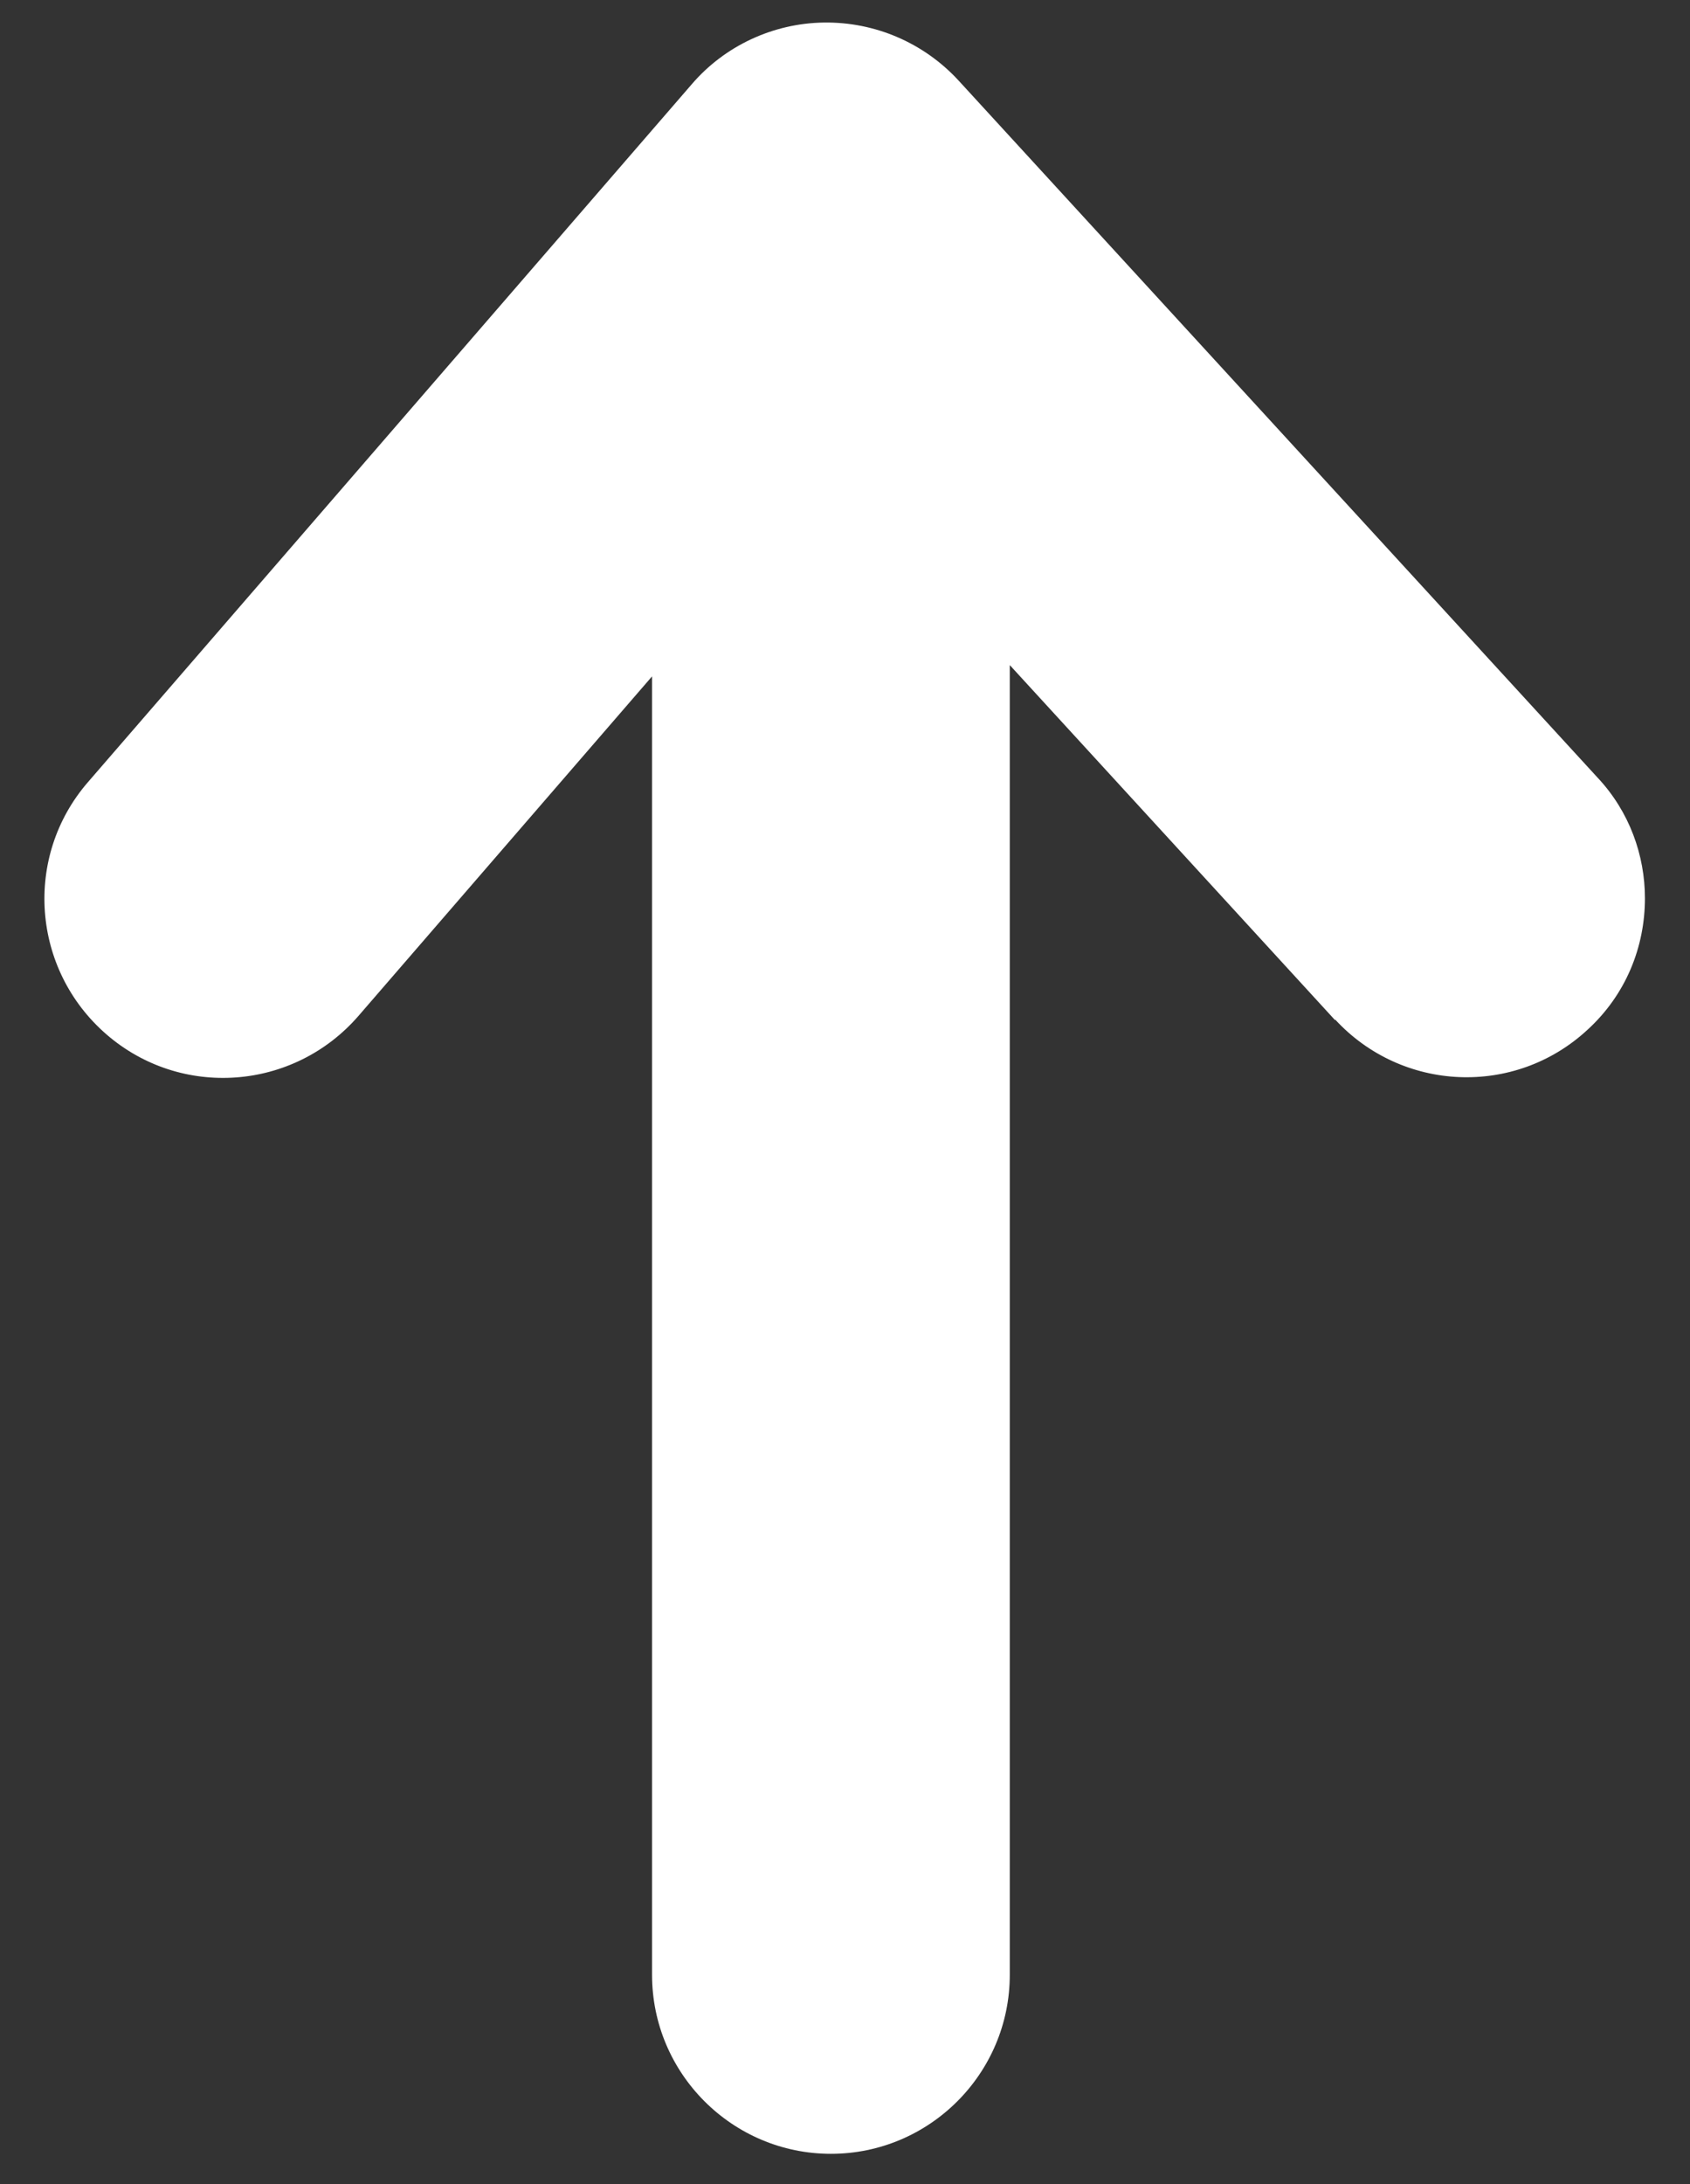 <svg width="24" height="31" viewBox="0 0 24 31" fill="none" xmlns="http://www.w3.org/2000/svg">
<rect x="0" y="0" width="24" height="31" fill="#333333" stroke="none"/>
<path d="M18.96 14.47C19.91 15.5 21.51 15.57 22.54 14.62C23.09 14.12 23.36 13.44 23.36 12.75C23.36 12.14 23.14 11.52 22.69 11.04L13.61 1.14C13.12 0.61 12.43 0.31 11.7 0.32C10.98 0.33 10.29 0.65 9.82 1.2L1.25 11.1C0.33 12.16 0.45 13.76 1.51 14.68C2.57 15.6 4.17 15.48 5.09 14.42L9.26 9.6V28.03C9.26 29.43 10.4 30.57 11.8 30.57C13.2 30.57 14.34 29.43 14.34 28.03V9.44L18.96 14.48V14.47Z" fill="white"/>
</svg>
